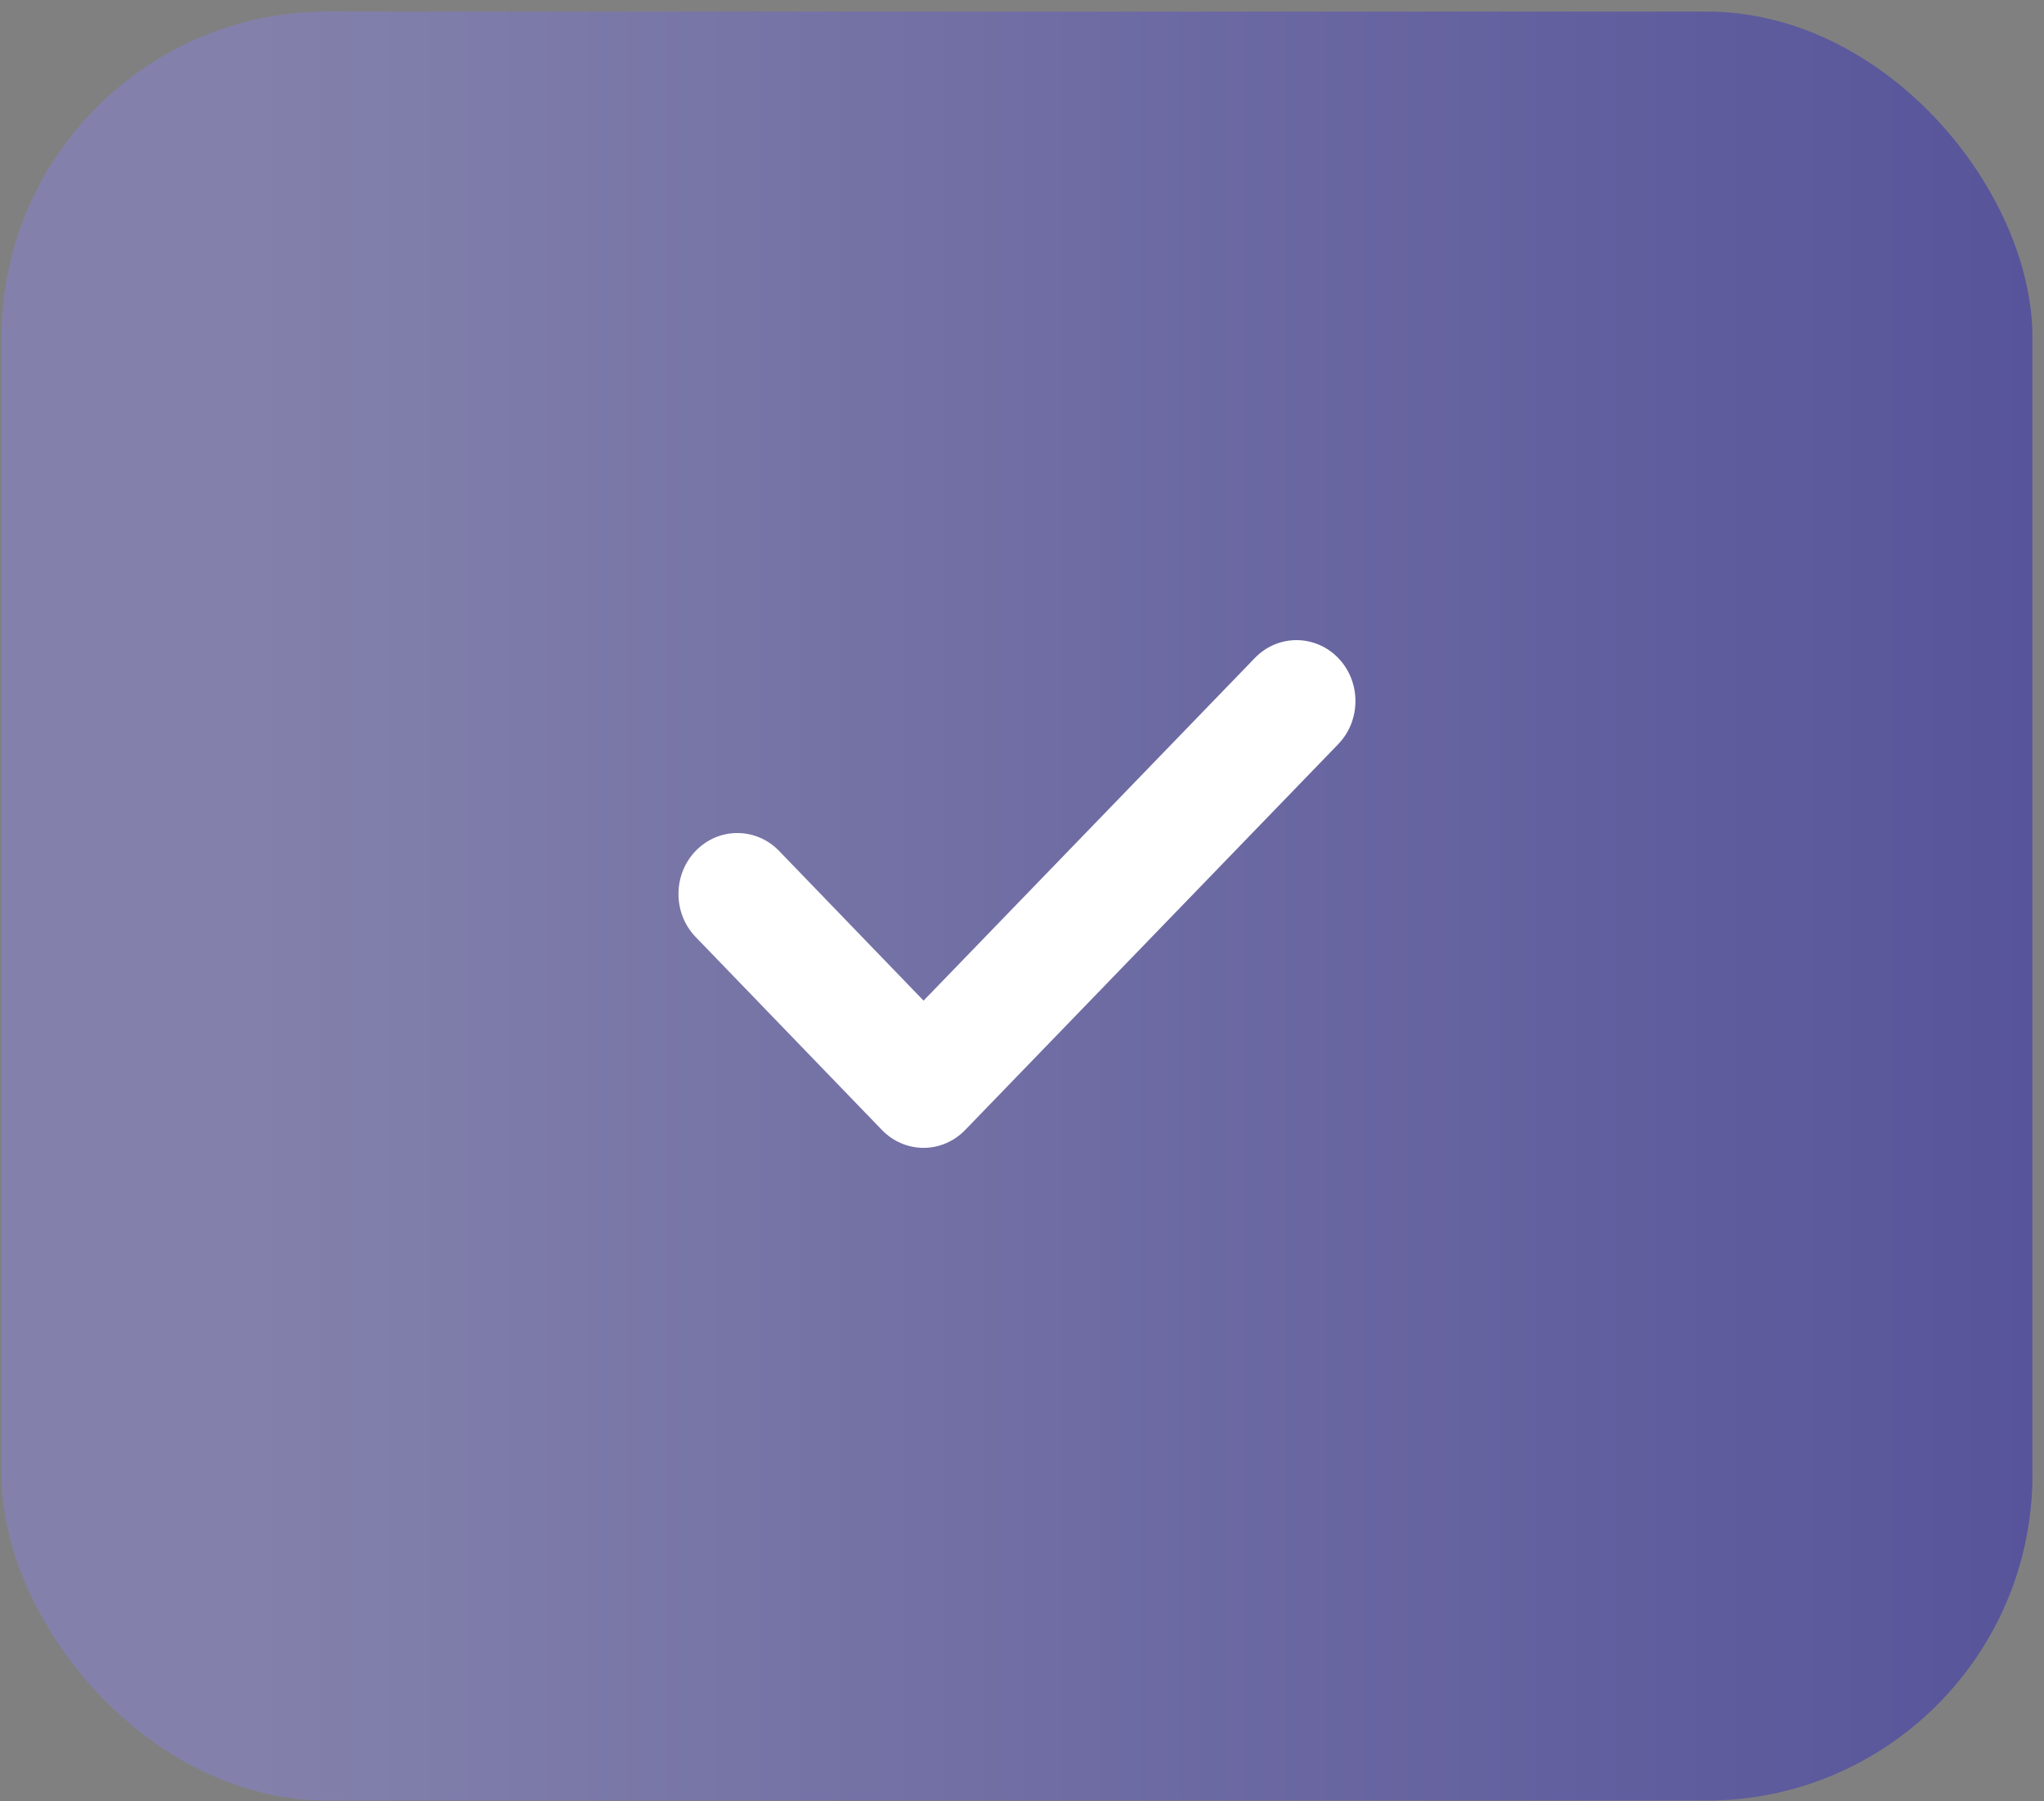 <svg xmlns="http://www.w3.org/2000/svg" width="59" height="52" viewBox="0 0 59 52" fill="none"><rect x="0" y="0" width="59" height="52" fill="#808080" stroke="none"/><rect x="0.042" y="0.333" width="58.625" height="51.646" rx="9.411" fill="url(#paint0_linear_329_949)" fill-opacity="0.34"></rect><path d="M27.861 32.619L38.627 21.483C39.291 20.796 39.291 19.681 38.627 18.994C37.963 18.309 36.886 18.306 36.222 18.994L26.659 28.886L22.486 24.562C21.825 23.879 20.748 23.874 20.082 24.562C19.418 25.249 19.418 26.364 20.082 27.051L25.456 32.619C25.775 32.95 26.208 33.136 26.659 33.136C27.11 33.136 27.541 32.95 27.861 32.619Z" fill="white"></path><defs><linearGradient id="paint0_linear_329_949" x1="0.042" y1="26.156" x2="58.667" y2="26.156" gradientUnits="userSpaceOnUse"><stop offset="0.125" stop-color="#8A84FF"></stop><stop offset="1" stop-color="#0900D0"></stop></linearGradient></defs></svg>